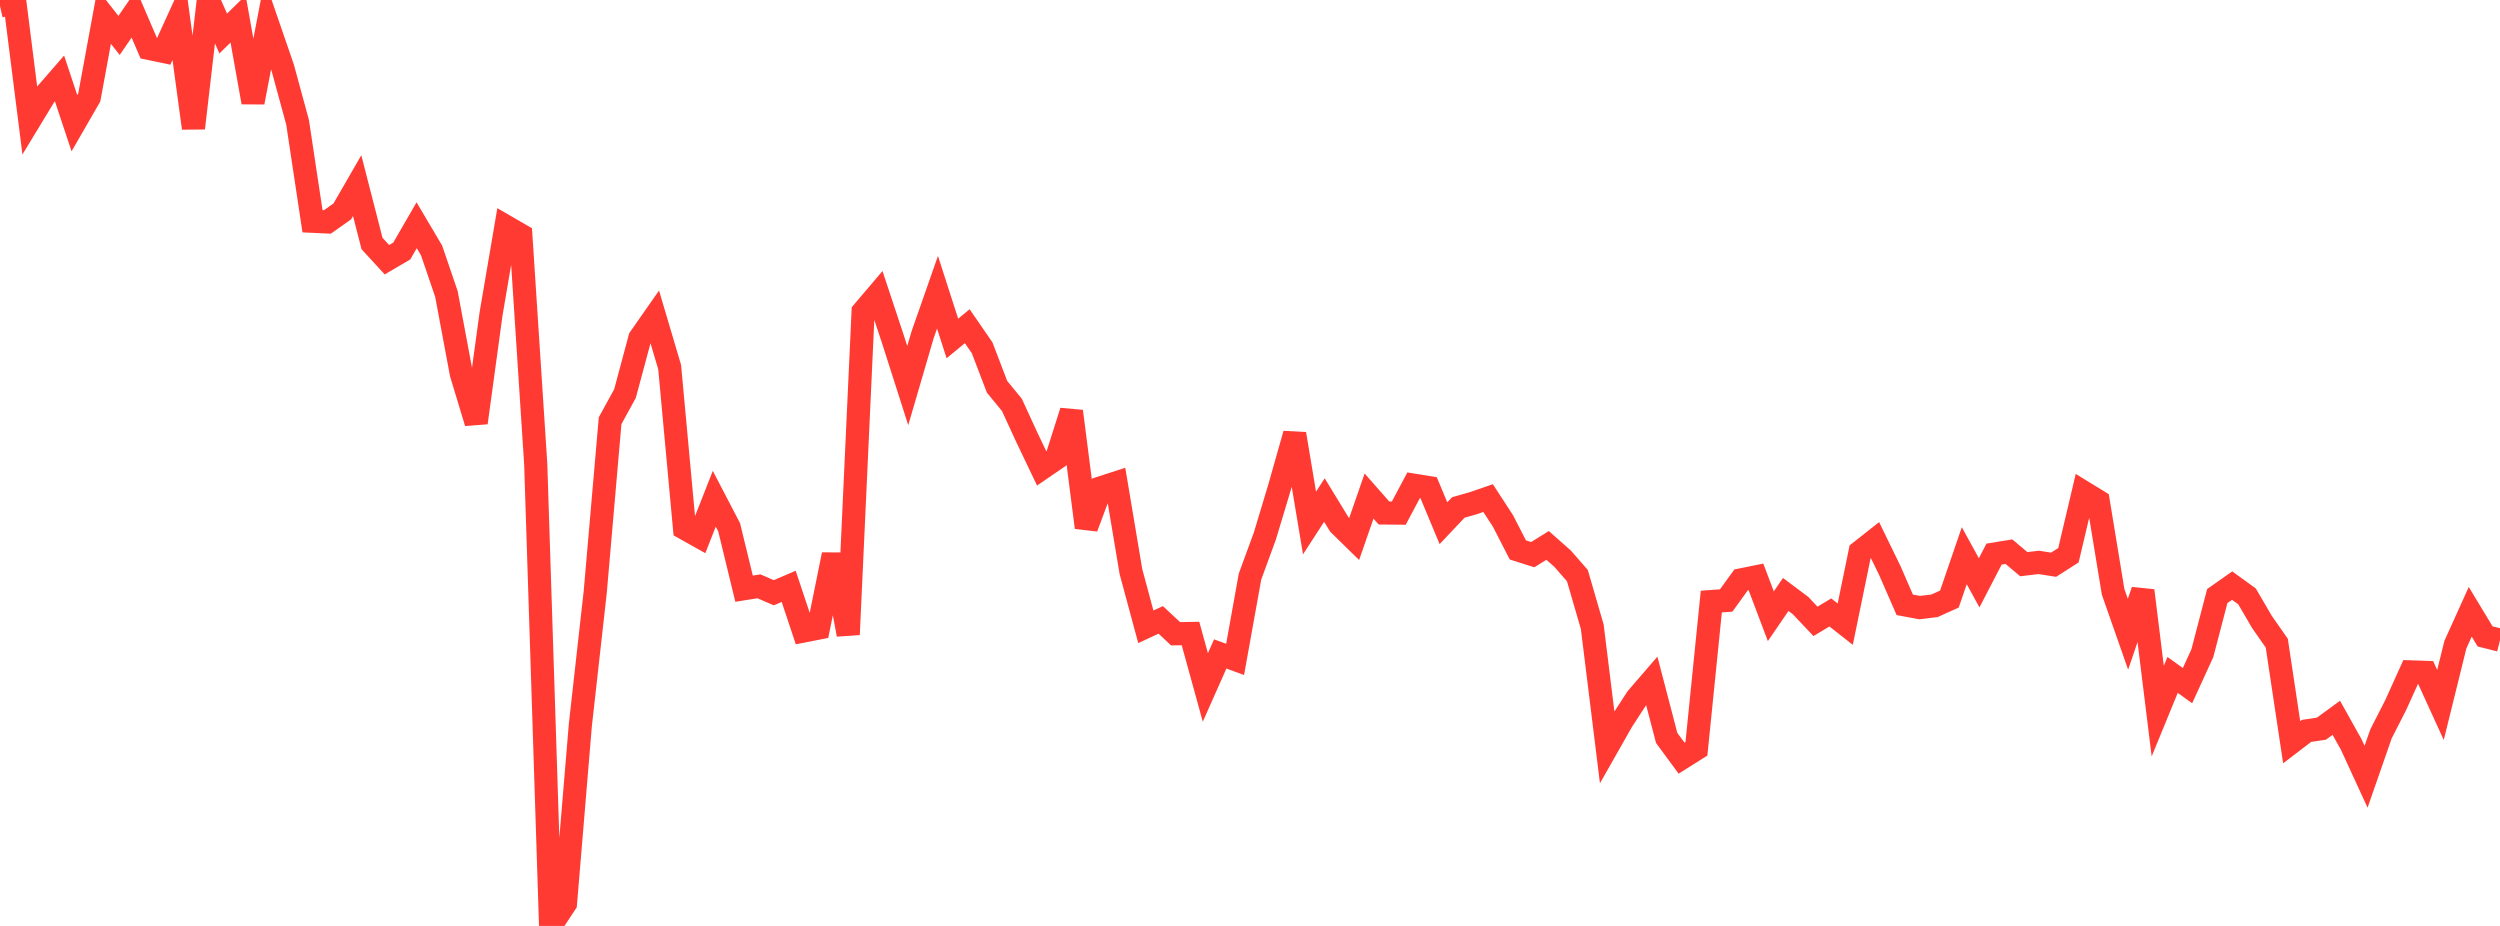 <?xml version="1.0" standalone="no"?>
<!DOCTYPE svg PUBLIC "-//W3C//DTD SVG 1.1//EN" "http://www.w3.org/Graphics/SVG/1.1/DTD/svg11.dtd">

<svg width="135" height="50" viewBox="0 0 135 50" preserveAspectRatio="none" 
  xmlns="http://www.w3.org/2000/svg"
  xmlns:xlink="http://www.w3.org/1999/xlink">


<polyline points="0.0, 0.323 0.804, 0.142 1.607, 6.485 2.411, 5.16 3.214, 4.236 4.018, 6.653 4.821, 5.26 5.625, 0.891 6.429, 1.914 7.232, 0.744 8.036, 2.612 8.839, 2.78 9.643, 1.012 10.446, 6.92 11.25, 0.0 12.054, 1.81 12.857, 1.024 13.661, 5.525 14.464, 1.327 15.268, 3.66 16.071, 6.61 16.875, 11.948 17.679, 11.985 18.482, 11.417 19.286, 10.022 20.089, 13.149 20.893, 14.025 21.696, 13.554 22.5, 12.163 23.304, 13.522 24.107, 15.875 24.911, 20.176 25.714, 22.827 26.518, 16.942 27.321, 12.233 28.125, 12.699 28.929, 25.051 29.732, 50.0 30.536, 48.784 31.339, 39.149 32.143, 31.964 32.946, 22.718 33.75, 21.252 34.554, 18.257 35.357, 17.109 36.161, 19.824 36.964, 28.526 37.768, 28.976 38.571, 26.933 39.375, 28.477 40.179, 31.789 40.982, 31.661 41.786, 32.008 42.589, 31.663 43.393, 34.074 44.196, 33.916 45.0, 29.948 45.804, 34.266 46.607, 16.833 47.411, 15.887 48.214, 18.308 49.018, 20.823 49.821, 18.077 50.625, 15.781 51.429, 18.277 52.232, 17.615 53.036, 18.782 53.839, 20.884 54.643, 21.864 55.446, 23.61 56.25, 25.292 57.054, 24.742 57.857, 22.21 58.661, 28.484 59.464, 26.337 60.268, 26.077 61.071, 30.869 61.875, 33.848 62.679, 33.474 63.482, 34.223 64.286, 34.208 65.089, 37.121 65.893, 35.312 66.696, 35.607 67.5, 31.137 68.304, 28.942 69.107, 26.274 69.911, 23.433 70.714, 28.244 71.518, 27.002 72.321, 28.318 73.125, 29.105 73.929, 26.787 74.732, 27.7 75.536, 27.707 76.339, 26.199 77.143, 26.329 77.946, 28.254 78.75, 27.403 79.554, 27.174 80.357, 26.897 81.161, 28.132 81.964, 29.696 82.768, 29.951 83.571, 29.453 84.375, 30.163 85.179, 31.083 85.982, 33.845 86.786, 40.348 87.589, 38.934 88.393, 37.697 89.196, 36.767 90.0, 39.847 90.804, 40.94 91.607, 40.435 92.411, 32.484 93.214, 32.427 94.018, 31.315 94.821, 31.152 95.625, 33.278 96.429, 32.101 97.232, 32.703 98.036, 33.554 98.839, 33.072 99.643, 33.705 100.446, 29.799 101.25, 29.165 102.054, 30.818 102.857, 32.661 103.661, 32.81 104.464, 32.713 105.268, 32.349 106.071, 30.008 106.875, 31.472 107.679, 29.921 108.482, 29.79 109.286, 30.466 110.089, 30.369 110.893, 30.495 111.696, 29.982 112.5, 26.576 113.304, 27.069 114.107, 31.955 114.911, 34.249 115.714, 31.894 116.518, 38.401 117.321, 36.445 118.125, 37.024 118.929, 35.267 119.732, 32.188 120.536, 31.623 121.339, 32.204 122.143, 33.581 122.946, 34.731 123.75, 40.081 124.554, 39.467 125.357, 39.348 126.161, 38.761 126.964, 40.197 127.768, 41.945 128.571, 39.635 129.375, 38.059 130.179, 36.281 130.982, 36.309 131.786, 38.069 132.589, 34.816 133.393, 33.037 134.196, 34.366 135.0, 34.568" fill="none" stroke="#ff3a33" stroke-width="1.25"/>

</svg>